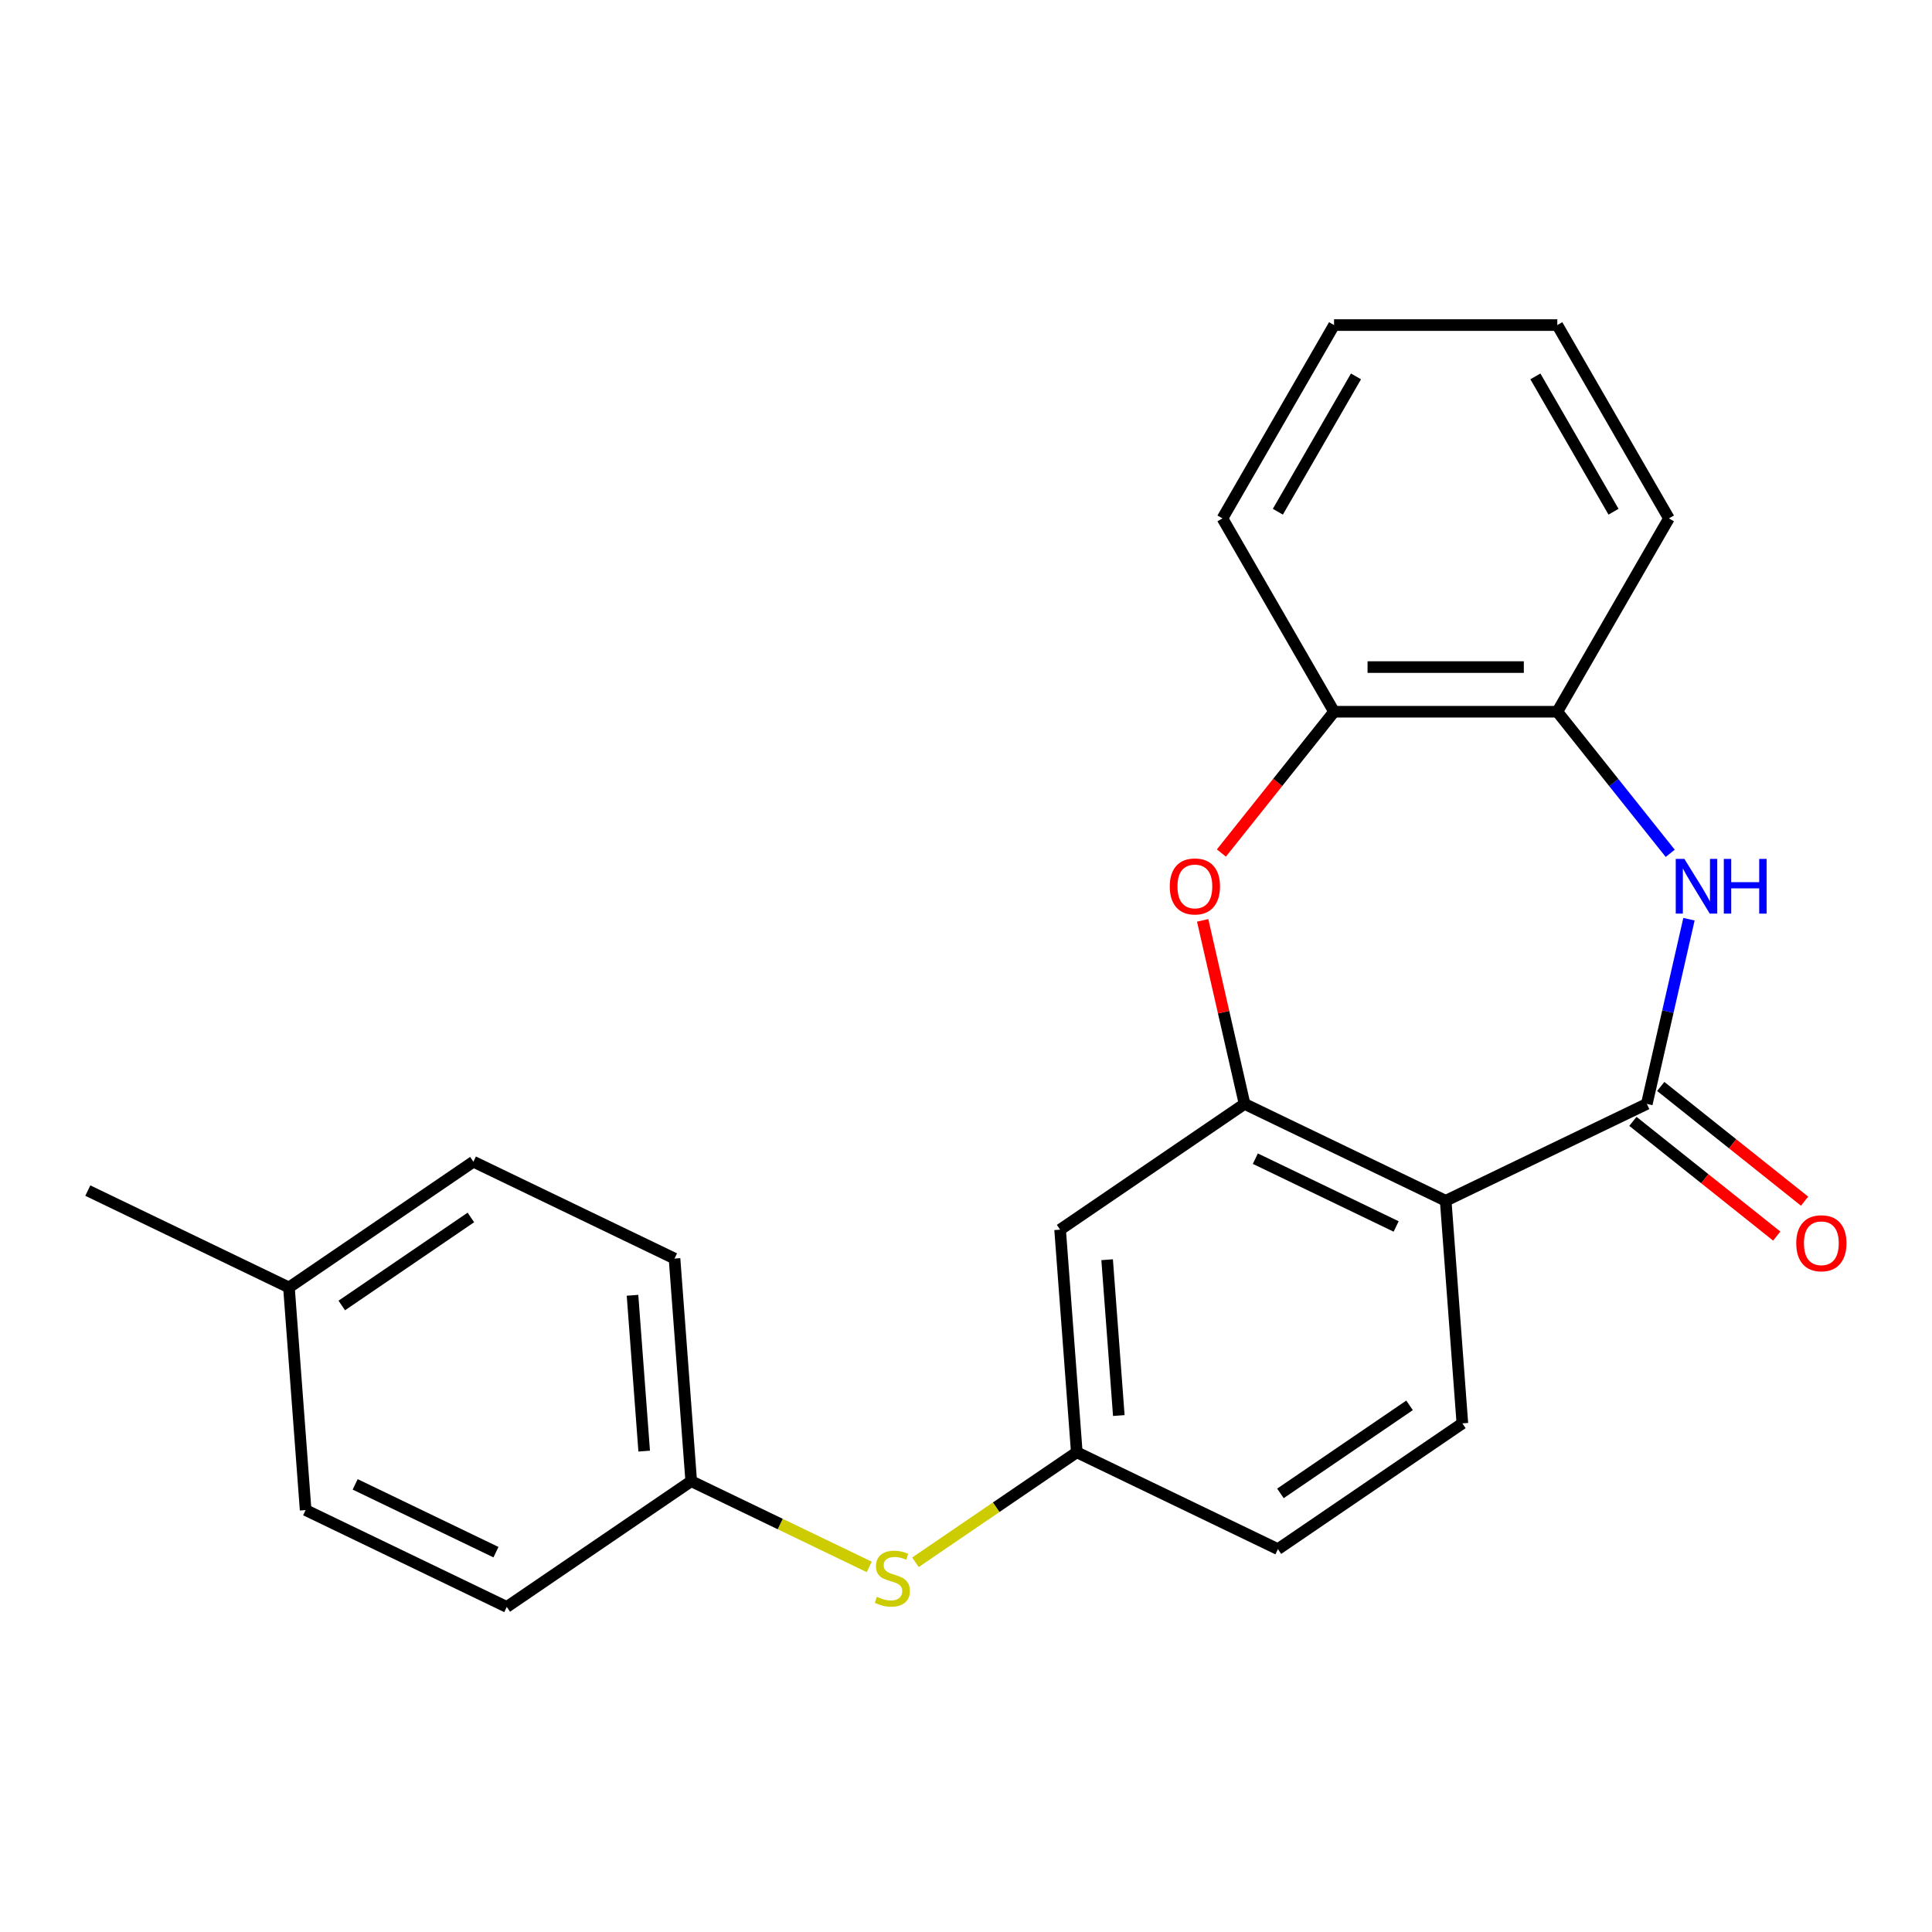 <?xml version='1.0' encoding='iso-8859-1'?>
<svg version='1.1' baseProfile='full'
              xmlns='http://www.w3.org/2000/svg'
                      xmlns:rdkit='http://www.rdkit.org/xml'
                      xmlns:xlink='http://www.w3.org/1999/xlink'
                  xml:space='preserve'
width='1000px' height='1000px' viewBox='0 0 1000 1000'>
<!-- END OF HEADER -->
<rect style='opacity:1.0;fill:#FFFFFF;stroke:none' width='1000' height='1000' x='0' y='0'> </rect>
<path class='bond-0' d='M 852.39,571.381 L 748.285,621.516' style='fill:none;fill-rule:evenodd;stroke:#000000;stroke-width:6px;stroke-linecap:butt;stroke-linejoin:miter;stroke-opacity:1' />
<path class='bond-2' d='M 852.39,571.381 L 863.301,523.58' style='fill:none;fill-rule:evenodd;stroke:#000000;stroke-width:6px;stroke-linecap:butt;stroke-linejoin:miter;stroke-opacity:1' />
<path class='bond-2' d='M 863.301,523.58 L 874.211,475.779' style='fill:none;fill-rule:evenodd;stroke:#0000FF;stroke-width:6px;stroke-linecap:butt;stroke-linejoin:miter;stroke-opacity:1' />
<path class='bond-8' d='M 845.186,580.415 L 882.411,610.101' style='fill:none;fill-rule:evenodd;stroke:#000000;stroke-width:6px;stroke-linecap:butt;stroke-linejoin:miter;stroke-opacity:1' />
<path class='bond-8' d='M 882.411,610.101 L 919.636,639.787' style='fill:none;fill-rule:evenodd;stroke:#FF0000;stroke-width:6px;stroke-linecap:butt;stroke-linejoin:miter;stroke-opacity:1' />
<path class='bond-8' d='M 859.595,562.348 L 896.82,592.034' style='fill:none;fill-rule:evenodd;stroke:#000000;stroke-width:6px;stroke-linecap:butt;stroke-linejoin:miter;stroke-opacity:1' />
<path class='bond-8' d='M 896.82,592.034 L 934.045,621.72' style='fill:none;fill-rule:evenodd;stroke:#FF0000;stroke-width:6px;stroke-linecap:butt;stroke-linejoin:miter;stroke-opacity:1' />
<path class='bond-1' d='M 748.285,621.516 L 644.18,571.381' style='fill:none;fill-rule:evenodd;stroke:#000000;stroke-width:6px;stroke-linecap:butt;stroke-linejoin:miter;stroke-opacity:1' />
<path class='bond-1' d='M 722.643,634.817 L 649.769,599.723' style='fill:none;fill-rule:evenodd;stroke:#000000;stroke-width:6px;stroke-linecap:butt;stroke-linejoin:miter;stroke-opacity:1' />
<path class='bond-7' d='M 748.285,621.516 L 756.92,736.741' style='fill:none;fill-rule:evenodd;stroke:#000000;stroke-width:6px;stroke-linecap:butt;stroke-linejoin:miter;stroke-opacity:1' />
<path class='bond-3' d='M 644.18,571.381 L 633.338,523.88' style='fill:none;fill-rule:evenodd;stroke:#000000;stroke-width:6px;stroke-linecap:butt;stroke-linejoin:miter;stroke-opacity:1' />
<path class='bond-3' d='M 633.338,523.88 L 622.497,476.379' style='fill:none;fill-rule:evenodd;stroke:#FF0000;stroke-width:6px;stroke-linecap:butt;stroke-linejoin:miter;stroke-opacity:1' />
<path class='bond-6' d='M 644.18,571.381 L 548.71,636.472' style='fill:none;fill-rule:evenodd;stroke:#000000;stroke-width:6px;stroke-linecap:butt;stroke-linejoin:miter;stroke-opacity:1' />
<path class='bond-4' d='M 864.506,441.682 L 835.283,405.037' style='fill:none;fill-rule:evenodd;stroke:#0000FF;stroke-width:6px;stroke-linecap:butt;stroke-linejoin:miter;stroke-opacity:1' />
<path class='bond-4' d='M 835.283,405.037 L 806.059,368.392' style='fill:none;fill-rule:evenodd;stroke:#000000;stroke-width:6px;stroke-linecap:butt;stroke-linejoin:miter;stroke-opacity:1' />
<path class='bond-23' d='M 632.192,441.522 L 661.352,404.957' style='fill:none;fill-rule:evenodd;stroke:#FF0000;stroke-width:6px;stroke-linecap:butt;stroke-linejoin:miter;stroke-opacity:1' />
<path class='bond-23' d='M 661.352,404.957 L 690.511,368.392' style='fill:none;fill-rule:evenodd;stroke:#000000;stroke-width:6px;stroke-linecap:butt;stroke-linejoin:miter;stroke-opacity:1' />
<path class='bond-5' d='M 806.059,368.392 L 690.511,368.392' style='fill:none;fill-rule:evenodd;stroke:#000000;stroke-width:6px;stroke-linecap:butt;stroke-linejoin:miter;stroke-opacity:1' />
<path class='bond-5' d='M 788.727,345.282 L 707.843,345.282' style='fill:none;fill-rule:evenodd;stroke:#000000;stroke-width:6px;stroke-linecap:butt;stroke-linejoin:miter;stroke-opacity:1' />
<path class='bond-18' d='M 806.059,368.392 L 863.833,268.324' style='fill:none;fill-rule:evenodd;stroke:#000000;stroke-width:6px;stroke-linecap:butt;stroke-linejoin:miter;stroke-opacity:1' />
<path class='bond-19' d='M 690.511,368.392 L 632.737,268.324' style='fill:none;fill-rule:evenodd;stroke:#000000;stroke-width:6px;stroke-linecap:butt;stroke-linejoin:miter;stroke-opacity:1' />
<path class='bond-24' d='M 548.71,636.472 L 557.345,751.697' style='fill:none;fill-rule:evenodd;stroke:#000000;stroke-width:6px;stroke-linecap:butt;stroke-linejoin:miter;stroke-opacity:1' />
<path class='bond-24' d='M 573.05,652.029 L 579.095,732.686' style='fill:none;fill-rule:evenodd;stroke:#000000;stroke-width:6px;stroke-linecap:butt;stroke-linejoin:miter;stroke-opacity:1' />
<path class='bond-11' d='M 756.92,736.741 L 661.45,801.831' style='fill:none;fill-rule:evenodd;stroke:#000000;stroke-width:6px;stroke-linecap:butt;stroke-linejoin:miter;stroke-opacity:1' />
<path class='bond-11' d='M 729.582,727.41 L 662.752,772.973' style='fill:none;fill-rule:evenodd;stroke:#000000;stroke-width:6px;stroke-linecap:butt;stroke-linejoin:miter;stroke-opacity:1' />
<path class='bond-9' d='M 557.345,751.697 L 661.45,801.831' style='fill:none;fill-rule:evenodd;stroke:#000000;stroke-width:6px;stroke-linecap:butt;stroke-linejoin:miter;stroke-opacity:1' />
<path class='bond-10' d='M 557.345,751.697 L 515.594,780.162' style='fill:none;fill-rule:evenodd;stroke:#000000;stroke-width:6px;stroke-linecap:butt;stroke-linejoin:miter;stroke-opacity:1' />
<path class='bond-10' d='M 515.594,780.162 L 473.843,808.627' style='fill:none;fill-rule:evenodd;stroke:#CCCC00;stroke-width:6px;stroke-linecap:butt;stroke-linejoin:miter;stroke-opacity:1' />
<path class='bond-12' d='M 449.906,811.023 L 403.838,788.838' style='fill:none;fill-rule:evenodd;stroke:#CCCC00;stroke-width:6px;stroke-linecap:butt;stroke-linejoin:miter;stroke-opacity:1' />
<path class='bond-12' d='M 403.838,788.838 L 357.77,766.653' style='fill:none;fill-rule:evenodd;stroke:#000000;stroke-width:6px;stroke-linecap:butt;stroke-linejoin:miter;stroke-opacity:1' />
<path class='bond-14' d='M 357.77,766.653 L 262.3,831.743' style='fill:none;fill-rule:evenodd;stroke:#000000;stroke-width:6px;stroke-linecap:butt;stroke-linejoin:miter;stroke-opacity:1' />
<path class='bond-15' d='M 357.77,766.653 L 349.135,651.428' style='fill:none;fill-rule:evenodd;stroke:#000000;stroke-width:6px;stroke-linecap:butt;stroke-linejoin:miter;stroke-opacity:1' />
<path class='bond-15' d='M 333.43,751.096 L 327.385,670.439' style='fill:none;fill-rule:evenodd;stroke:#000000;stroke-width:6px;stroke-linecap:butt;stroke-linejoin:miter;stroke-opacity:1' />
<path class='bond-13' d='M 149.56,666.384 L 245.03,601.294' style='fill:none;fill-rule:evenodd;stroke:#000000;stroke-width:6px;stroke-linecap:butt;stroke-linejoin:miter;stroke-opacity:1' />
<path class='bond-13' d='M 176.898,675.715 L 243.727,630.151' style='fill:none;fill-rule:evenodd;stroke:#000000;stroke-width:6px;stroke-linecap:butt;stroke-linejoin:miter;stroke-opacity:1' />
<path class='bond-20' d='M 149.56,666.384 L 45.455,616.25' style='fill:none;fill-rule:evenodd;stroke:#000000;stroke-width:6px;stroke-linecap:butt;stroke-linejoin:miter;stroke-opacity:1' />
<path class='bond-26' d='M 149.56,666.384 L 158.195,781.609' style='fill:none;fill-rule:evenodd;stroke:#000000;stroke-width:6px;stroke-linecap:butt;stroke-linejoin:miter;stroke-opacity:1' />
<path class='bond-17' d='M 262.3,831.743 L 158.195,781.609' style='fill:none;fill-rule:evenodd;stroke:#000000;stroke-width:6px;stroke-linecap:butt;stroke-linejoin:miter;stroke-opacity:1' />
<path class='bond-17' d='M 256.711,803.402 L 183.837,768.308' style='fill:none;fill-rule:evenodd;stroke:#000000;stroke-width:6px;stroke-linecap:butt;stroke-linejoin:miter;stroke-opacity:1' />
<path class='bond-16' d='M 349.135,651.428 L 245.03,601.294' style='fill:none;fill-rule:evenodd;stroke:#000000;stroke-width:6px;stroke-linecap:butt;stroke-linejoin:miter;stroke-opacity:1' />
<path class='bond-21' d='M 863.833,268.324 L 806.059,168.257' style='fill:none;fill-rule:evenodd;stroke:#000000;stroke-width:6px;stroke-linecap:butt;stroke-linejoin:miter;stroke-opacity:1' />
<path class='bond-21' d='M 835.154,264.869 L 794.712,194.822' style='fill:none;fill-rule:evenodd;stroke:#000000;stroke-width:6px;stroke-linecap:butt;stroke-linejoin:miter;stroke-opacity:1' />
<path class='bond-25' d='M 632.737,268.324 L 690.511,168.257' style='fill:none;fill-rule:evenodd;stroke:#000000;stroke-width:6px;stroke-linecap:butt;stroke-linejoin:miter;stroke-opacity:1' />
<path class='bond-25' d='M 661.417,264.869 L 701.859,194.822' style='fill:none;fill-rule:evenodd;stroke:#000000;stroke-width:6px;stroke-linecap:butt;stroke-linejoin:miter;stroke-opacity:1' />
<path class='bond-22' d='M 806.059,168.257 L 690.511,168.257' style='fill:none;fill-rule:evenodd;stroke:#000000;stroke-width:6px;stroke-linecap:butt;stroke-linejoin:miter;stroke-opacity:1' />
<path  class='atom-3' d='M 871.842 444.571
L 881.122 459.571
Q 882.042 461.051, 883.522 463.731
Q 885.002 466.411, 885.082 466.571
L 885.082 444.571
L 888.842 444.571
L 888.842 472.891
L 884.962 472.891
L 875.002 456.491
Q 873.842 454.571, 872.602 452.371
Q 871.402 450.171, 871.042 449.491
L 871.042 472.891
L 867.362 472.891
L 867.362 444.571
L 871.842 444.571
' fill='#0000FF'/>
<path  class='atom-3' d='M 892.242 444.571
L 896.082 444.571
L 896.082 456.611
L 910.562 456.611
L 910.562 444.571
L 914.402 444.571
L 914.402 472.891
L 910.562 472.891
L 910.562 459.811
L 896.082 459.811
L 896.082 472.891
L 892.242 472.891
L 892.242 444.571
' fill='#0000FF'/>
<path  class='atom-4' d='M 605.468 458.811
Q 605.468 452.011, 608.828 448.211
Q 612.188 444.411, 618.468 444.411
Q 624.748 444.411, 628.108 448.211
Q 631.468 452.011, 631.468 458.811
Q 631.468 465.691, 628.068 469.611
Q 624.668 473.491, 618.468 473.491
Q 612.228 473.491, 608.828 469.611
Q 605.468 465.731, 605.468 458.811
M 618.468 470.291
Q 622.788 470.291, 625.108 467.411
Q 627.468 464.491, 627.468 458.811
Q 627.468 453.251, 625.108 450.451
Q 622.788 447.611, 618.468 447.611
Q 614.148 447.611, 611.788 450.411
Q 609.468 453.211, 609.468 458.811
Q 609.468 464.531, 611.788 467.411
Q 614.148 470.291, 618.468 470.291
' fill='#FF0000'/>
<path  class='atom-9' d='M 929.729 643.504
Q 929.729 636.704, 933.089 632.904
Q 936.449 629.104, 942.729 629.104
Q 949.009 629.104, 952.369 632.904
Q 955.729 636.704, 955.729 643.504
Q 955.729 650.384, 952.329 654.304
Q 948.929 658.184, 942.729 658.184
Q 936.489 658.184, 933.089 654.304
Q 929.729 650.424, 929.729 643.504
M 942.729 654.984
Q 947.049 654.984, 949.369 652.104
Q 951.729 649.184, 951.729 643.504
Q 951.729 637.944, 949.369 635.144
Q 947.049 632.304, 942.729 632.304
Q 938.409 632.304, 936.049 635.104
Q 933.729 637.904, 933.729 643.504
Q 933.729 649.224, 936.049 652.104
Q 938.409 654.984, 942.729 654.984
' fill='#FF0000'/>
<path  class='atom-11' d='M 453.875 826.507
Q 454.195 826.627, 455.515 827.187
Q 456.835 827.747, 458.275 828.107
Q 459.755 828.427, 461.195 828.427
Q 463.875 828.427, 465.435 827.147
Q 466.995 825.827, 466.995 823.547
Q 466.995 821.987, 466.195 821.027
Q 465.435 820.067, 464.235 819.547
Q 463.035 819.027, 461.035 818.427
Q 458.515 817.667, 456.995 816.947
Q 455.515 816.227, 454.435 814.707
Q 453.395 813.187, 453.395 810.627
Q 453.395 807.067, 455.795 804.867
Q 458.235 802.667, 463.035 802.667
Q 466.315 802.667, 470.035 804.227
L 469.115 807.307
Q 465.715 805.907, 463.155 805.907
Q 460.395 805.907, 458.875 807.067
Q 457.355 808.187, 457.395 810.147
Q 457.395 811.667, 458.155 812.587
Q 458.955 813.507, 460.075 814.027
Q 461.235 814.547, 463.155 815.147
Q 465.715 815.947, 467.235 816.747
Q 468.755 817.547, 469.835 819.187
Q 470.955 820.787, 470.955 823.547
Q 470.955 827.467, 468.315 829.587
Q 465.715 831.667, 461.355 831.667
Q 458.835 831.667, 456.915 831.107
Q 455.035 830.587, 452.795 829.667
L 453.875 826.507
' fill='#CCCC00'/>
</svg>

